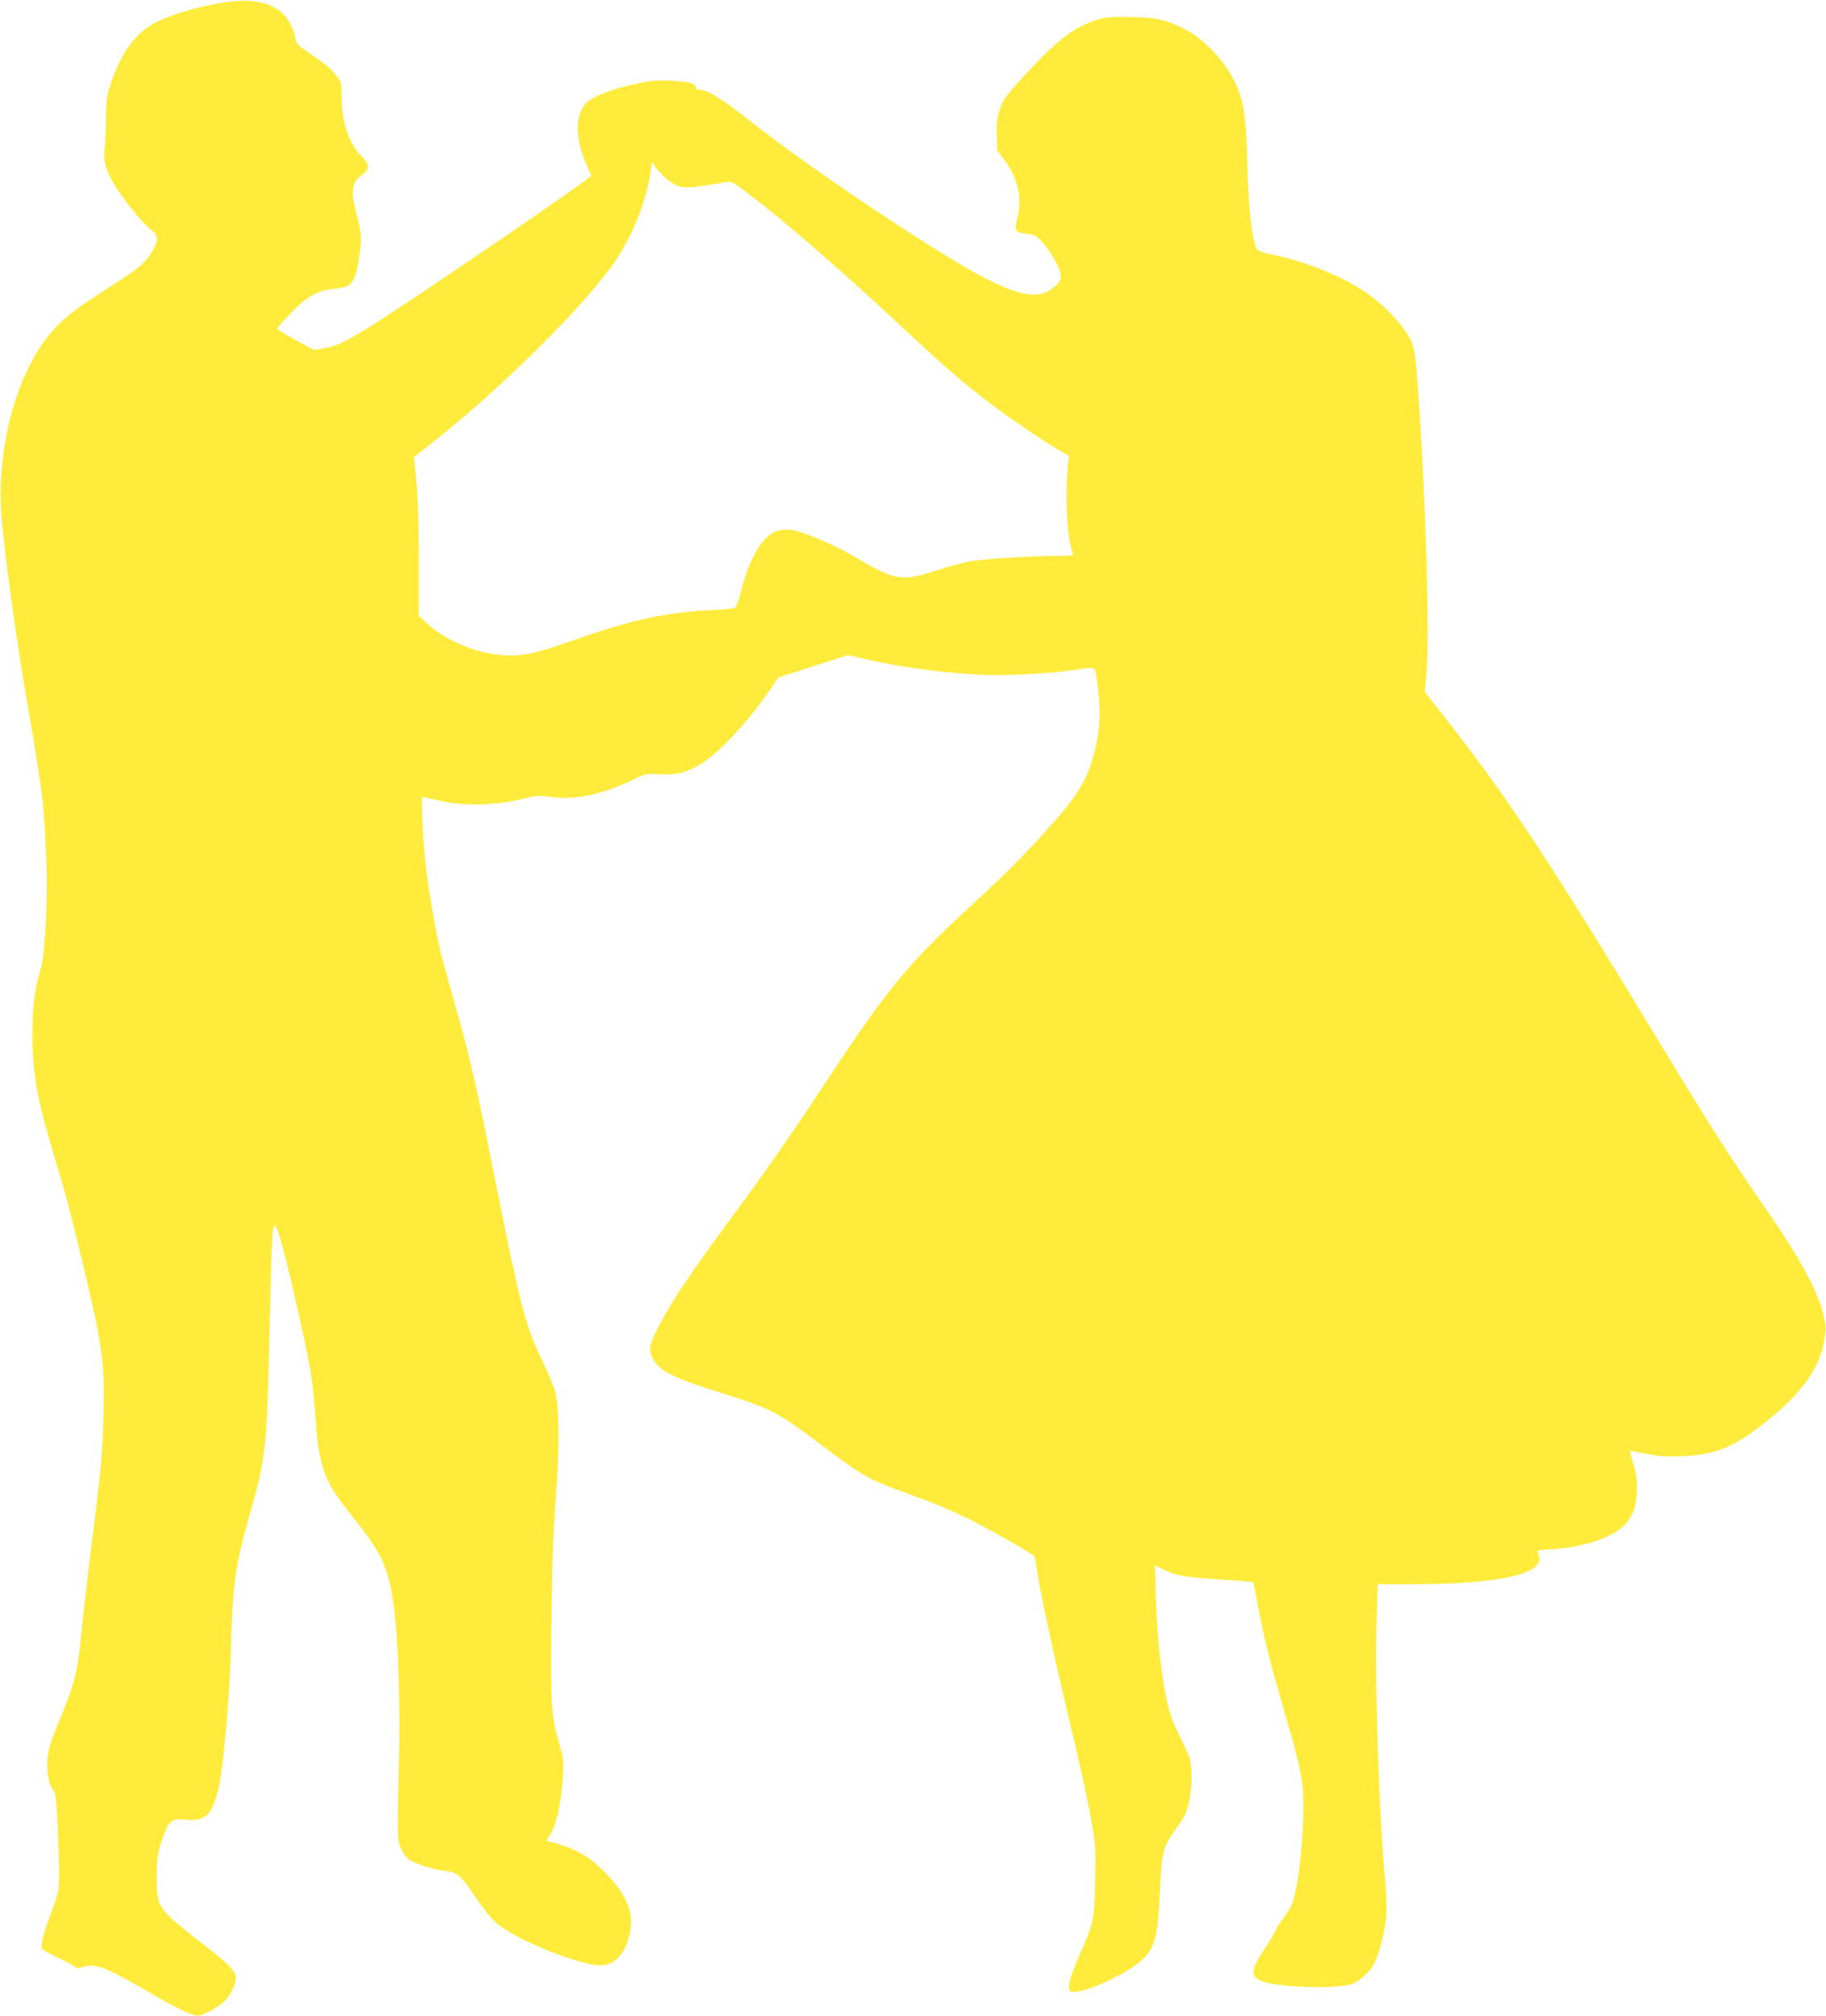 <?xml version="1.0" standalone="no"?>
<!DOCTYPE svg PUBLIC "-//W3C//DTD SVG 20010904//EN"
 "http://www.w3.org/TR/2001/REC-SVG-20010904/DTD/svg10.dtd">
<svg version="1.0" xmlns="http://www.w3.org/2000/svg"
 width="1160pt" height="1280pt" viewBox="0 0 1160 1280"
 preserveAspectRatio="xMidYMid meet">
<g transform="translate(0,1280) scale(0.1,-0.1)"
fill="#ffeb3b" stroke="none">
<path d="M1425 12785 c-180 -29 -355 -82 -451 -136 -120 -68 -206 -189 -270
-379 -25 -76 -29 -101 -31 -230 -1 -80 -5 -168 -9 -196 -9 -71 14 -144 77
-240 60 -93 179 -236 220 -265 40 -28 46 -60 19 -111 -40 -78 -81 -118 -193
-192 -62 -40 -157 -102 -212 -138 -171 -112 -263 -204 -347 -346 -162 -272
-246 -669 -219 -1028 18 -230 97 -804 166 -1199 97 -562 104 -615 120 -1010 9
-219 -10 -580 -35 -663 -40 -131 -53 -231 -54 -412 0 -259 25 -403 142 -795
83 -277 81 -271 171 -640 133 -553 147 -649 138 -998 -6 -249 -13 -319 -82
-872 -25 -198 -52 -434 -60 -525 -22 -229 -41 -302 -152 -570 -49 -118 -63
-173 -63 -247 1 -74 13 -129 38 -162 16 -22 20 -54 28 -216 5 -104 9 -244 9
-310 -1 -119 -1 -121 -51 -255 -52 -138 -69 -206 -56 -227 4 -6 52 -32 107
-58 55 -25 103 -51 106 -57 6 -9 18 -8 48 2 76 25 143 -1 426 -166 174 -100
264 -143 301 -144 35 0 140 59 177 99 42 46 72 120 63 155 -10 42 -60 89 -225
215 -87 67 -177 141 -200 167 -68 73 -76 100 -75 249 0 119 3 138 32 227 43
127 60 143 154 133 129 -12 172 33 212 227 26 123 64 558 71 798 13 479 26
577 124 922 98 347 106 411 121 1058 15 655 18 738 29 757 8 14 11 12 24 -19
34 -82 169 -660 211 -903 9 -49 20 -153 26 -230 15 -210 20 -253 42 -340 28
-115 72 -190 207 -358 181 -225 221 -316 255 -576 26 -201 40 -638 30 -986
-12 -459 -11 -483 16 -539 12 -26 33 -54 46 -63 46 -30 159 -66 227 -73 84 -9
101 -24 200 -170 39 -58 92 -126 118 -151 107 -104 531 -279 676 -279 83 0
150 68 179 181 36 140 -4 253 -140 396 -104 110 -200 167 -344 203 l-43 11 19
27 c46 66 76 198 88 384 6 96 4 110 -25 212 -50 174 -54 247 -48 781 4 356 11
552 27 760 25 329 24 592 -4 690 -9 33 -48 125 -86 205 -107 225 -136 342
-309 1210 -109 548 -148 716 -246 1060 -35 124 -73 261 -84 305 -29 116 -78
398 -96 555 -17 148 -32 440 -22 440 3 0 43 -9 89 -20 169 -42 380 -37 565 11
69 18 84 19 169 8 153 -20 321 16 518 111 80 38 82 39 171 33 102 -6 166 11
263 69 113 69 302 274 442 480 l45 66 221 71 221 71 104 -24 c211 -50 496 -89
739 -101 140 -8 445 8 592 30 144 22 133 27 146 -62 29 -202 23 -328 -24 -490
-47 -163 -107 -257 -294 -463 -178 -196 -249 -267 -495 -494 -410 -380 -518
-513 -986 -1224 -120 -183 -319 -469 -442 -635 -356 -481 -477 -662 -564 -842
-43 -90 -43 -130 0 -187 48 -63 138 -105 402 -188 332 -103 371 -124 645 -330
275 -206 300 -221 560 -316 201 -73 256 -97 400 -168 135 -68 391 -213 401
-229 4 -5 9 -35 13 -66 12 -102 96 -500 181 -856 96 -400 147 -634 177 -808
18 -107 20 -149 15 -337 -6 -247 -8 -255 -97 -460 -69 -159 -84 -225 -55 -237
54 -20 312 90 428 183 103 82 123 150 136 469 10 229 21 272 96 374 24 32 51
73 60 91 43 82 59 288 30 371 -9 24 -31 73 -49 109 -18 36 -45 94 -59 131 -52
131 -93 440 -104 776 l-6 203 59 -29 c76 -37 147 -49 374 -62 102 -6 188 -13
191 -17 3 -4 14 -54 23 -110 29 -167 81 -388 142 -595 139 -475 154 -545 154
-719 0 -220 -34 -516 -70 -611 -10 -27 -37 -72 -59 -100 -22 -29 -44 -64 -49
-78 -6 -14 -37 -67 -70 -117 -91 -138 -92 -177 -5 -206 114 -37 453 -47 557
-16 46 14 121 80 147 132 30 59 69 215 76 303 3 44 0 136 -6 205 -41 432 -69
1278 -56 1677 l7 223 202 0 c599 0 886 70 816 199 -8 17 -1 18 98 24 191 11
380 75 453 154 52 55 72 111 77 208 3 74 -1 105 -21 175 -14 47 -24 86 -23 87
1 1 47 -7 101 -18 82 -17 123 -20 230 -16 137 5 228 27 333 81 81 41 221 147
324 244 153 147 225 269 250 426 9 63 8 81 -10 155 -40 154 -152 360 -372 676
-211 304 -349 519 -625 975 -759 1252 -999 1615 -1431 2166 l-102 130 10 115
c21 235 -4 1103 -52 1779 -14 206 -22 276 -38 317 -38 99 -171 244 -310 336
-141 95 -373 187 -567 227 -54 11 -103 26 -107 33 -33 50 -55 235 -63 512 -7
273 -17 378 -45 467 -52 168 -207 351 -361 427 -118 58 -182 71 -345 73 -108
2 -152 -2 -199 -16 -149 -44 -266 -134 -479 -369 -115 -127 -126 -143 -146
-208 -18 -56 -21 -89 -18 -162 l3 -93 52 -69 c78 -106 106 -230 78 -349 -22
-93 -17 -102 54 -110 53 -6 63 -11 98 -49 55 -60 114 -161 120 -208 5 -35 2
-42 -31 -74 -92 -86 -204 -75 -441 45 -287 144 -1131 708 -1491 995 -171 137
-280 205 -328 205 -16 0 -26 6 -26 15 0 26 -43 38 -160 42 -102 4 -130 1 -250
-26 -150 -34 -267 -85 -298 -129 -56 -80 -56 -207 2 -348 20 -49 39 -94 42
-100 5 -11 -999 -698 -1336 -914 -205 -132 -277 -168 -362 -182 l-63 -11 -117
64 c-65 35 -117 68 -118 72 0 4 38 47 85 96 104 108 170 146 270 156 106 11
121 22 150 110 3 11 12 63 20 116 14 101 12 125 -24 267 -34 131 -25 187 39
232 52 37 50 64 -8 123 -77 80 -122 216 -122 375 0 84 -2 91 -30 128 -39 50
-66 72 -171 144 -82 56 -87 61 -93 102 -4 24 -20 67 -37 96 -66 116 -209 159
-414 127z m2811 -1122 c58 -45 78 -53 131 -53 41 0 171 19 254 36 22 5 46 -9
135 -77 215 -163 602 -498 939 -813 306 -286 421 -386 612 -530 123 -93 358
-251 431 -291 l53 -29 -8 -80 c-19 -189 -3 -446 32 -538 7 -17 -2 -18 -101
-18 -141 0 -427 -17 -529 -31 -44 -6 -150 -33 -235 -61 -229 -74 -259 -68
-547 101 -113 66 -304 146 -374 156 -25 4 -64 2 -86 -4 -92 -25 -179 -165
-231 -370 -16 -63 -35 -117 -43 -121 -8 -4 -72 -10 -143 -14 -303 -15 -515
-62 -893 -195 -217 -76 -287 -93 -393 -93 -192 1 -406 86 -542 217 l-38 36 0
342 c0 305 -7 474 -26 618 l-5 46 88 69 c415 322 939 833 1158 1129 134 181
232 418 260 628 l6 48 28 -39 c16 -21 46 -52 67 -69z"/>
</g>
</svg>
